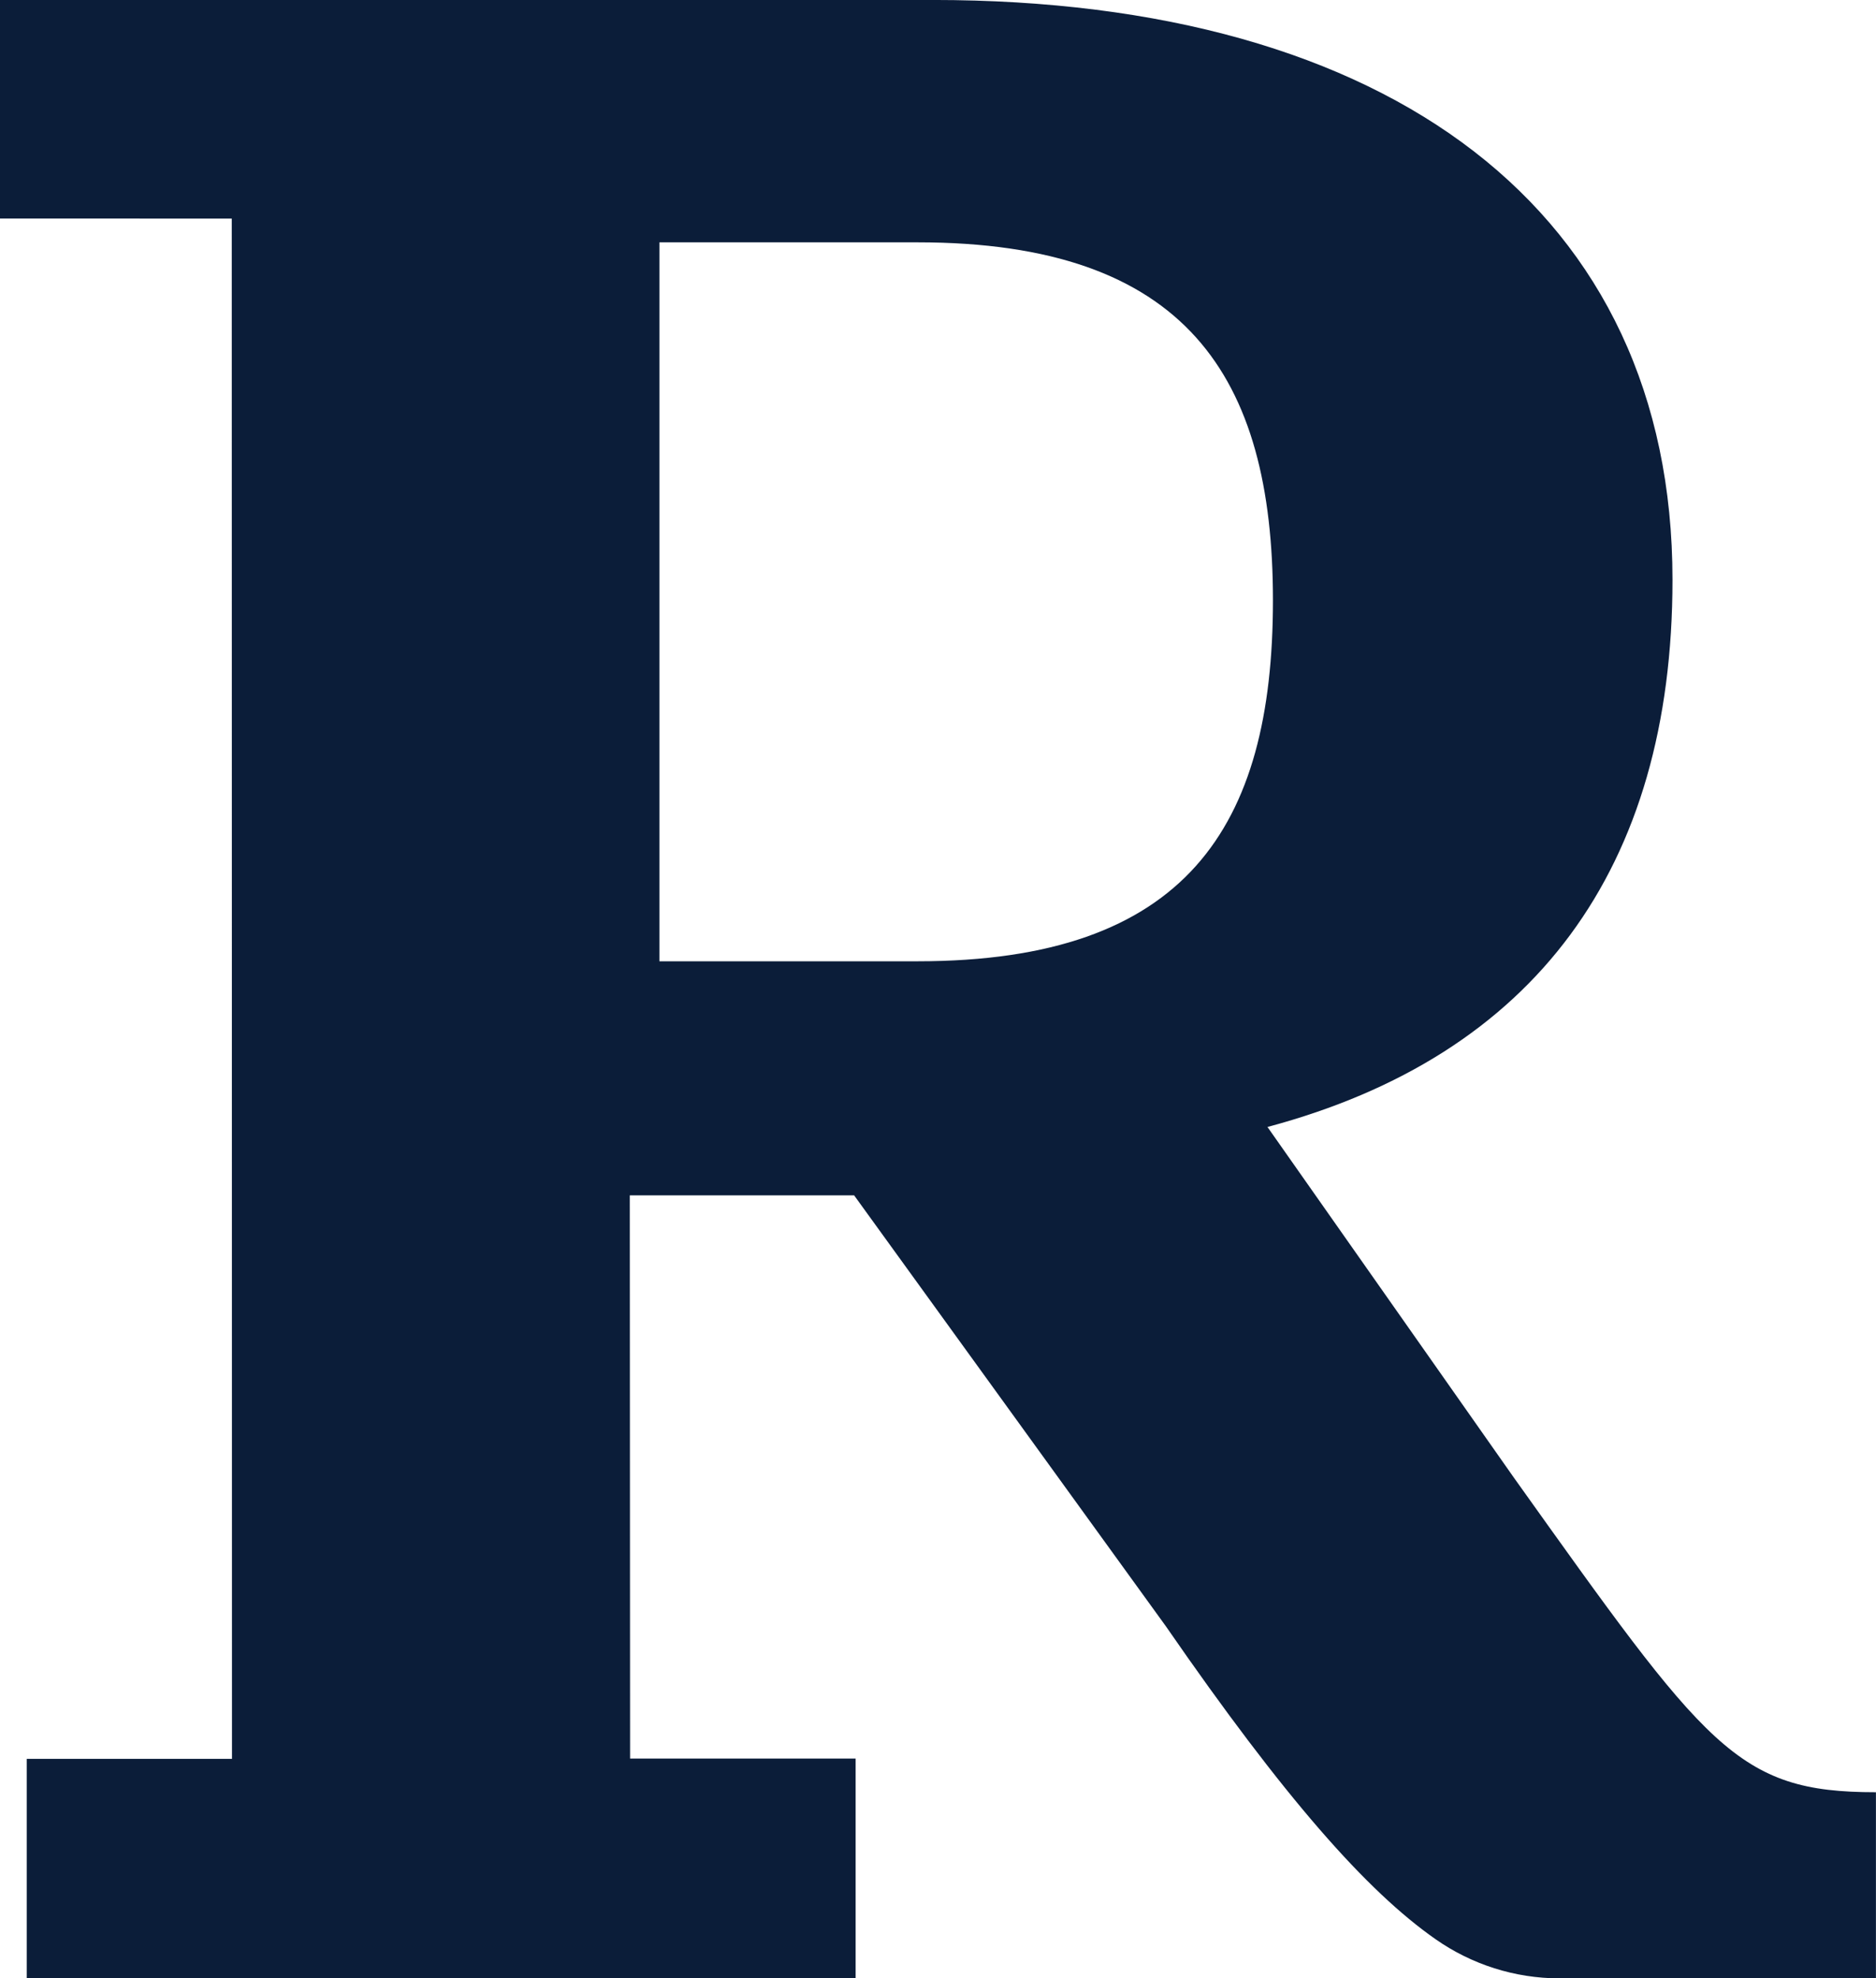 <svg width="240" height="253" viewBox="0 0 240 253" fill="none" xmlns="http://www.w3.org/2000/svg">
<g clip-path="url(#clip0_226_76)">
<path d="M193.693 189L162.15 144.125C196.353 134.995 213.965 111.039 213.965 74.152C213.965 26.993 177.87 -0.004 119.341 -0.004H0V27.946L29.648 27.956L29.678 224.935H3.42V252.996H109.462V224.895H80.609L80.57 152.873H109.271L149.177 208.013C164.328 229.943 174.853 241.85 183.641 247.99C188.281 251.244 193.806 252.995 199.472 253.008H239.992V229.203C222.137 229.203 218.406 223.611 193.693 189ZM117.393 122.935H84.362V30.991H117.393C151.733 30.991 162.85 48.121 162.85 76.792C162.842 105.808 151.733 122.935 117.393 122.935Z" fill="#0B1D39"/>
</g>
<defs>
<clipPath id="clip0_226_76">
<rect width="240" height="253" fill="white"/>
</clipPath>
</defs>
</svg>
